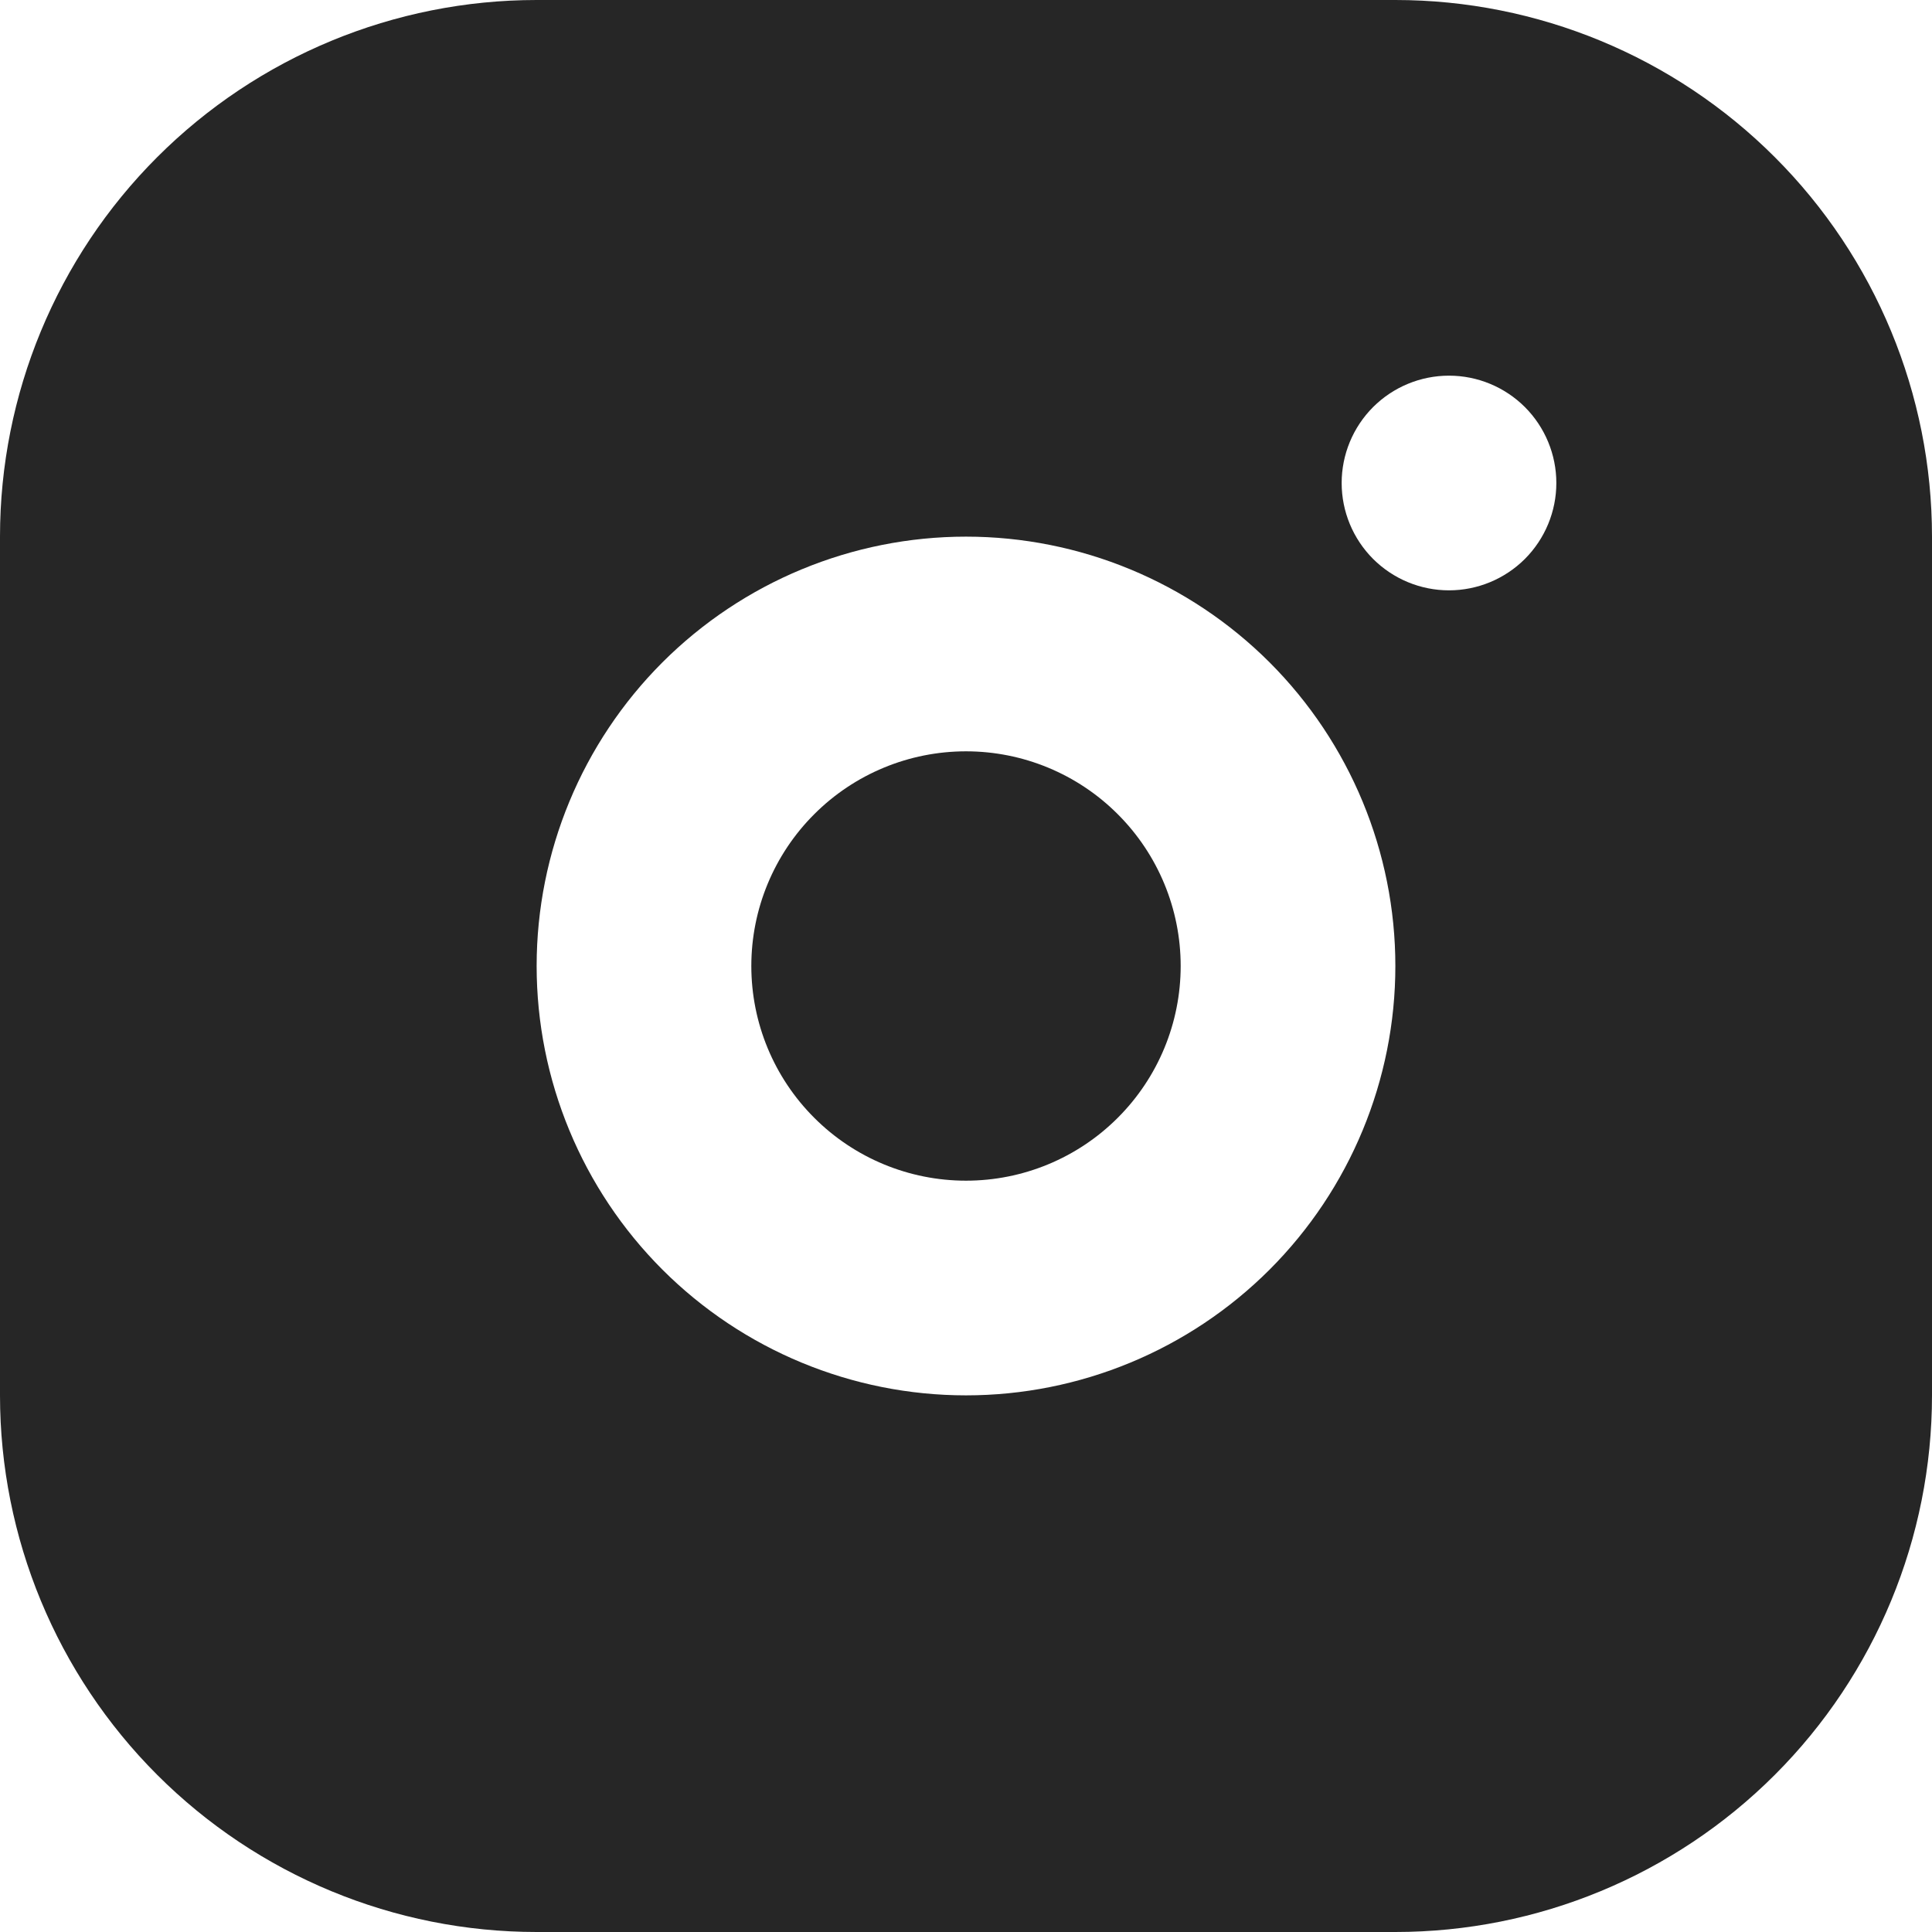<svg width="34" height="34" viewBox="0 0 34 34" fill="none" xmlns="http://www.w3.org/2000/svg">
<path d="M24.556 0C27.06 0 29.463 0.995 31.234 2.766C33.005 4.537 34 6.94 34 9.444V24.556C34 27.06 33.005 29.463 31.234 31.234C29.463 33.005 27.06 34 24.556 34H9.444C6.94 34 4.537 33.005 2.766 31.234C0.995 29.463 0 27.06 0 24.556V9.444C0 6.94 0.995 4.537 2.766 2.766C4.537 0.995 6.94 0 9.444 0H24.556ZM17 9.444C14.996 9.444 13.074 10.241 11.657 11.657C10.241 13.074 9.444 14.996 9.444 17C9.444 19.004 10.241 20.926 11.657 22.343C13.074 23.759 14.996 24.556 17 24.556C19.004 24.556 20.926 23.759 22.343 22.343C23.759 20.926 24.556 19.004 24.556 17C24.556 14.996 23.759 13.074 22.343 11.657C20.926 10.241 19.004 9.444 17 9.444ZM17 13.222C18.002 13.222 18.963 13.62 19.671 14.329C20.38 15.037 20.778 15.998 20.778 17C20.778 18.002 20.38 18.963 19.671 19.671C18.963 20.38 18.002 20.778 17 20.778C15.998 20.778 15.037 20.38 14.329 19.671C13.62 18.963 13.222 18.002 13.222 17C13.222 15.998 13.62 15.037 14.329 14.329C15.037 13.62 15.998 13.222 17 13.222ZM25.5 6.611C24.999 6.611 24.519 6.81 24.164 7.164C23.81 7.519 23.611 7.999 23.611 8.5C23.611 9.001 23.81 9.481 24.164 9.836C24.519 10.19 24.999 10.389 25.5 10.389C26.001 10.389 26.481 10.19 26.836 9.836C27.19 9.481 27.389 9.001 27.389 8.5C27.389 7.999 27.19 7.519 26.836 7.164C26.481 6.81 26.001 6.611 25.5 6.611Z" fill="#262626"/>
</svg>
